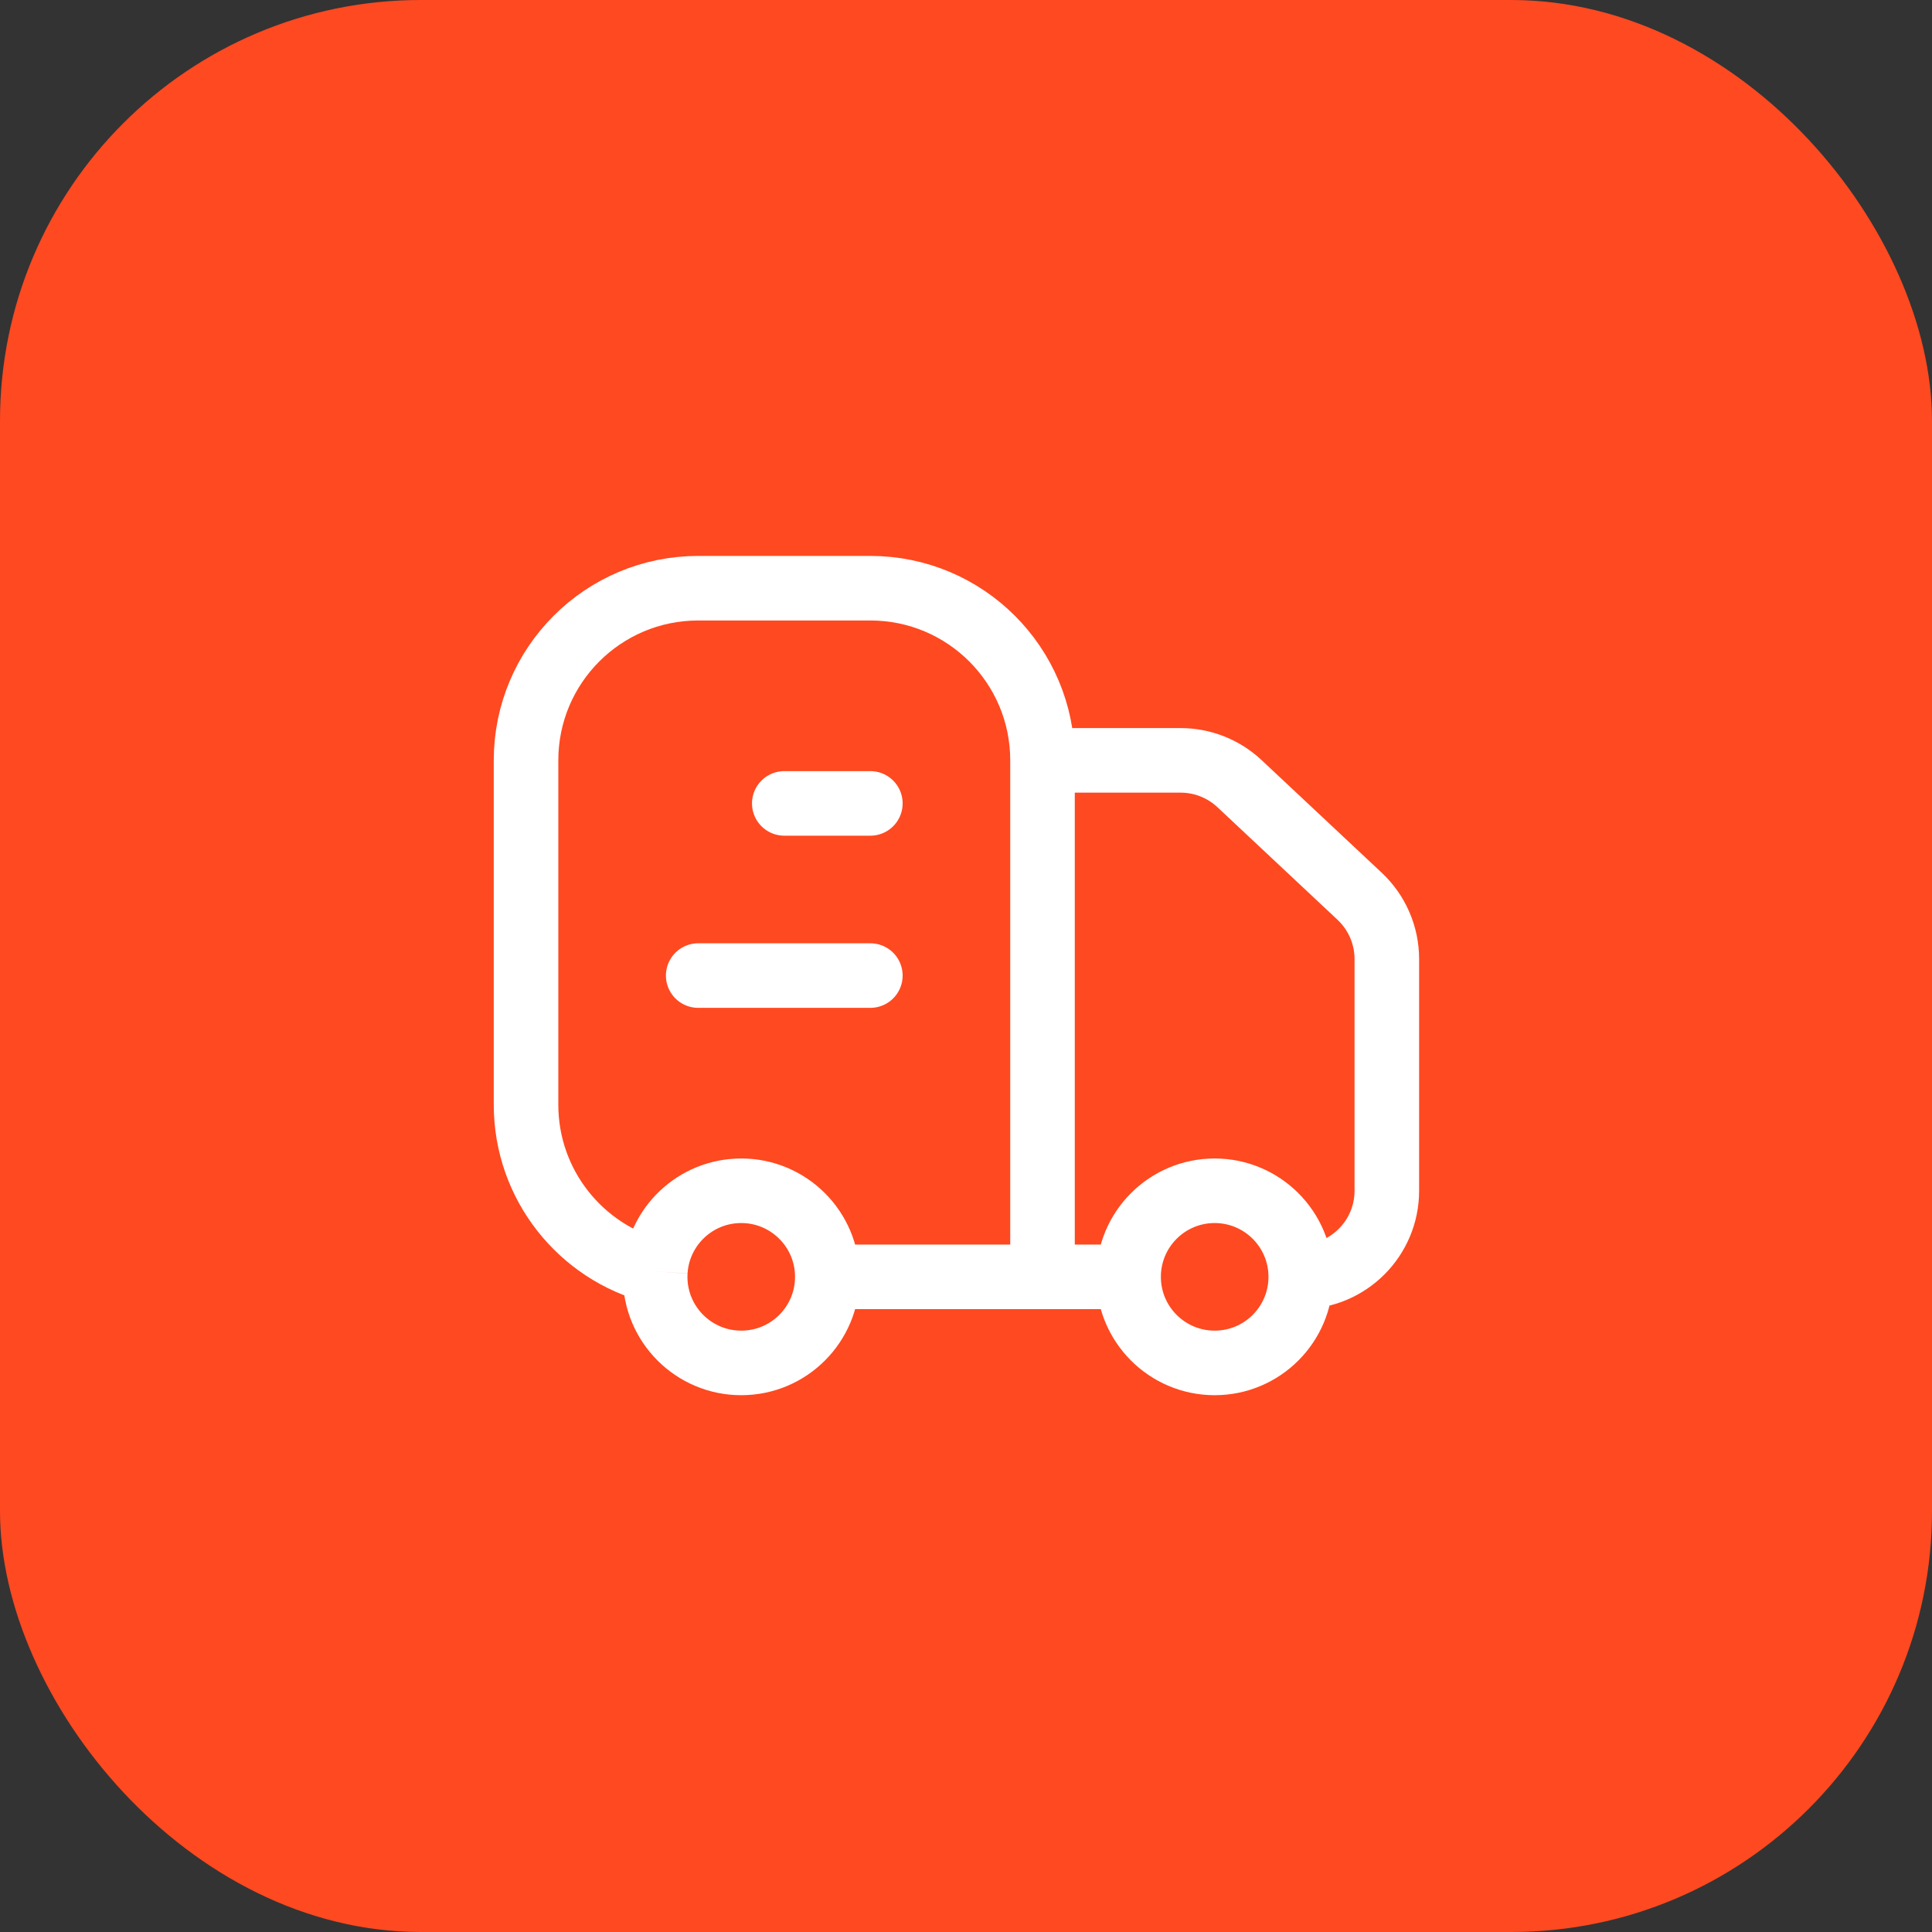 <svg xmlns="http://www.w3.org/2000/svg" width="101" height="101" viewBox="0 0 101 101" fill="none"><rect x="0" y="0" width="101" height="101" fill="#333333" stroke="none"/><rect width="101" height="101" rx="22" fill="#FF4920"></rect><path d="M54.5 66.75V39.75M54.5 66.75H59M54.5 66.75H43.25M54.5 39.75C54.5 34.779 50.471 30.75 45.5 30.75H36.5C31.529 30.75 27.5 34.779 27.5 39.75V57.75C27.5 61.947 30.372 65.473 34.259 66.469M54.5 39.75H61.721C62.864 39.75 63.964 40.185 64.798 40.967L71.078 46.854C71.985 47.705 72.5 48.893 72.5 50.137V62.25C72.5 64.735 70.485 66.75 68 66.75M68 66.75C68 69.235 65.985 71.25 63.5 71.25C61.015 71.25 59 69.235 59 66.75M68 66.75C68 64.265 65.985 62.25 63.5 62.25C61.015 62.25 59 64.265 59 66.75M43.25 66.75C43.25 69.235 41.235 71.25 38.75 71.25C36.265 71.25 34.25 69.235 34.25 66.75C34.25 66.656 34.253 66.562 34.259 66.469M43.25 66.75C43.25 64.265 41.235 62.25 38.75 62.25C36.359 62.25 34.404 64.114 34.259 66.469" stroke="white" stroke-width="3.375"></path><path d="M45.5 42H41" stroke="white" stroke-width="3.375" stroke-linecap="round" stroke-linejoin="round"></path><path d="M45.5 51H36.5" stroke="white" stroke-width="3.375" stroke-linecap="round" stroke-linejoin="round"></path></svg>